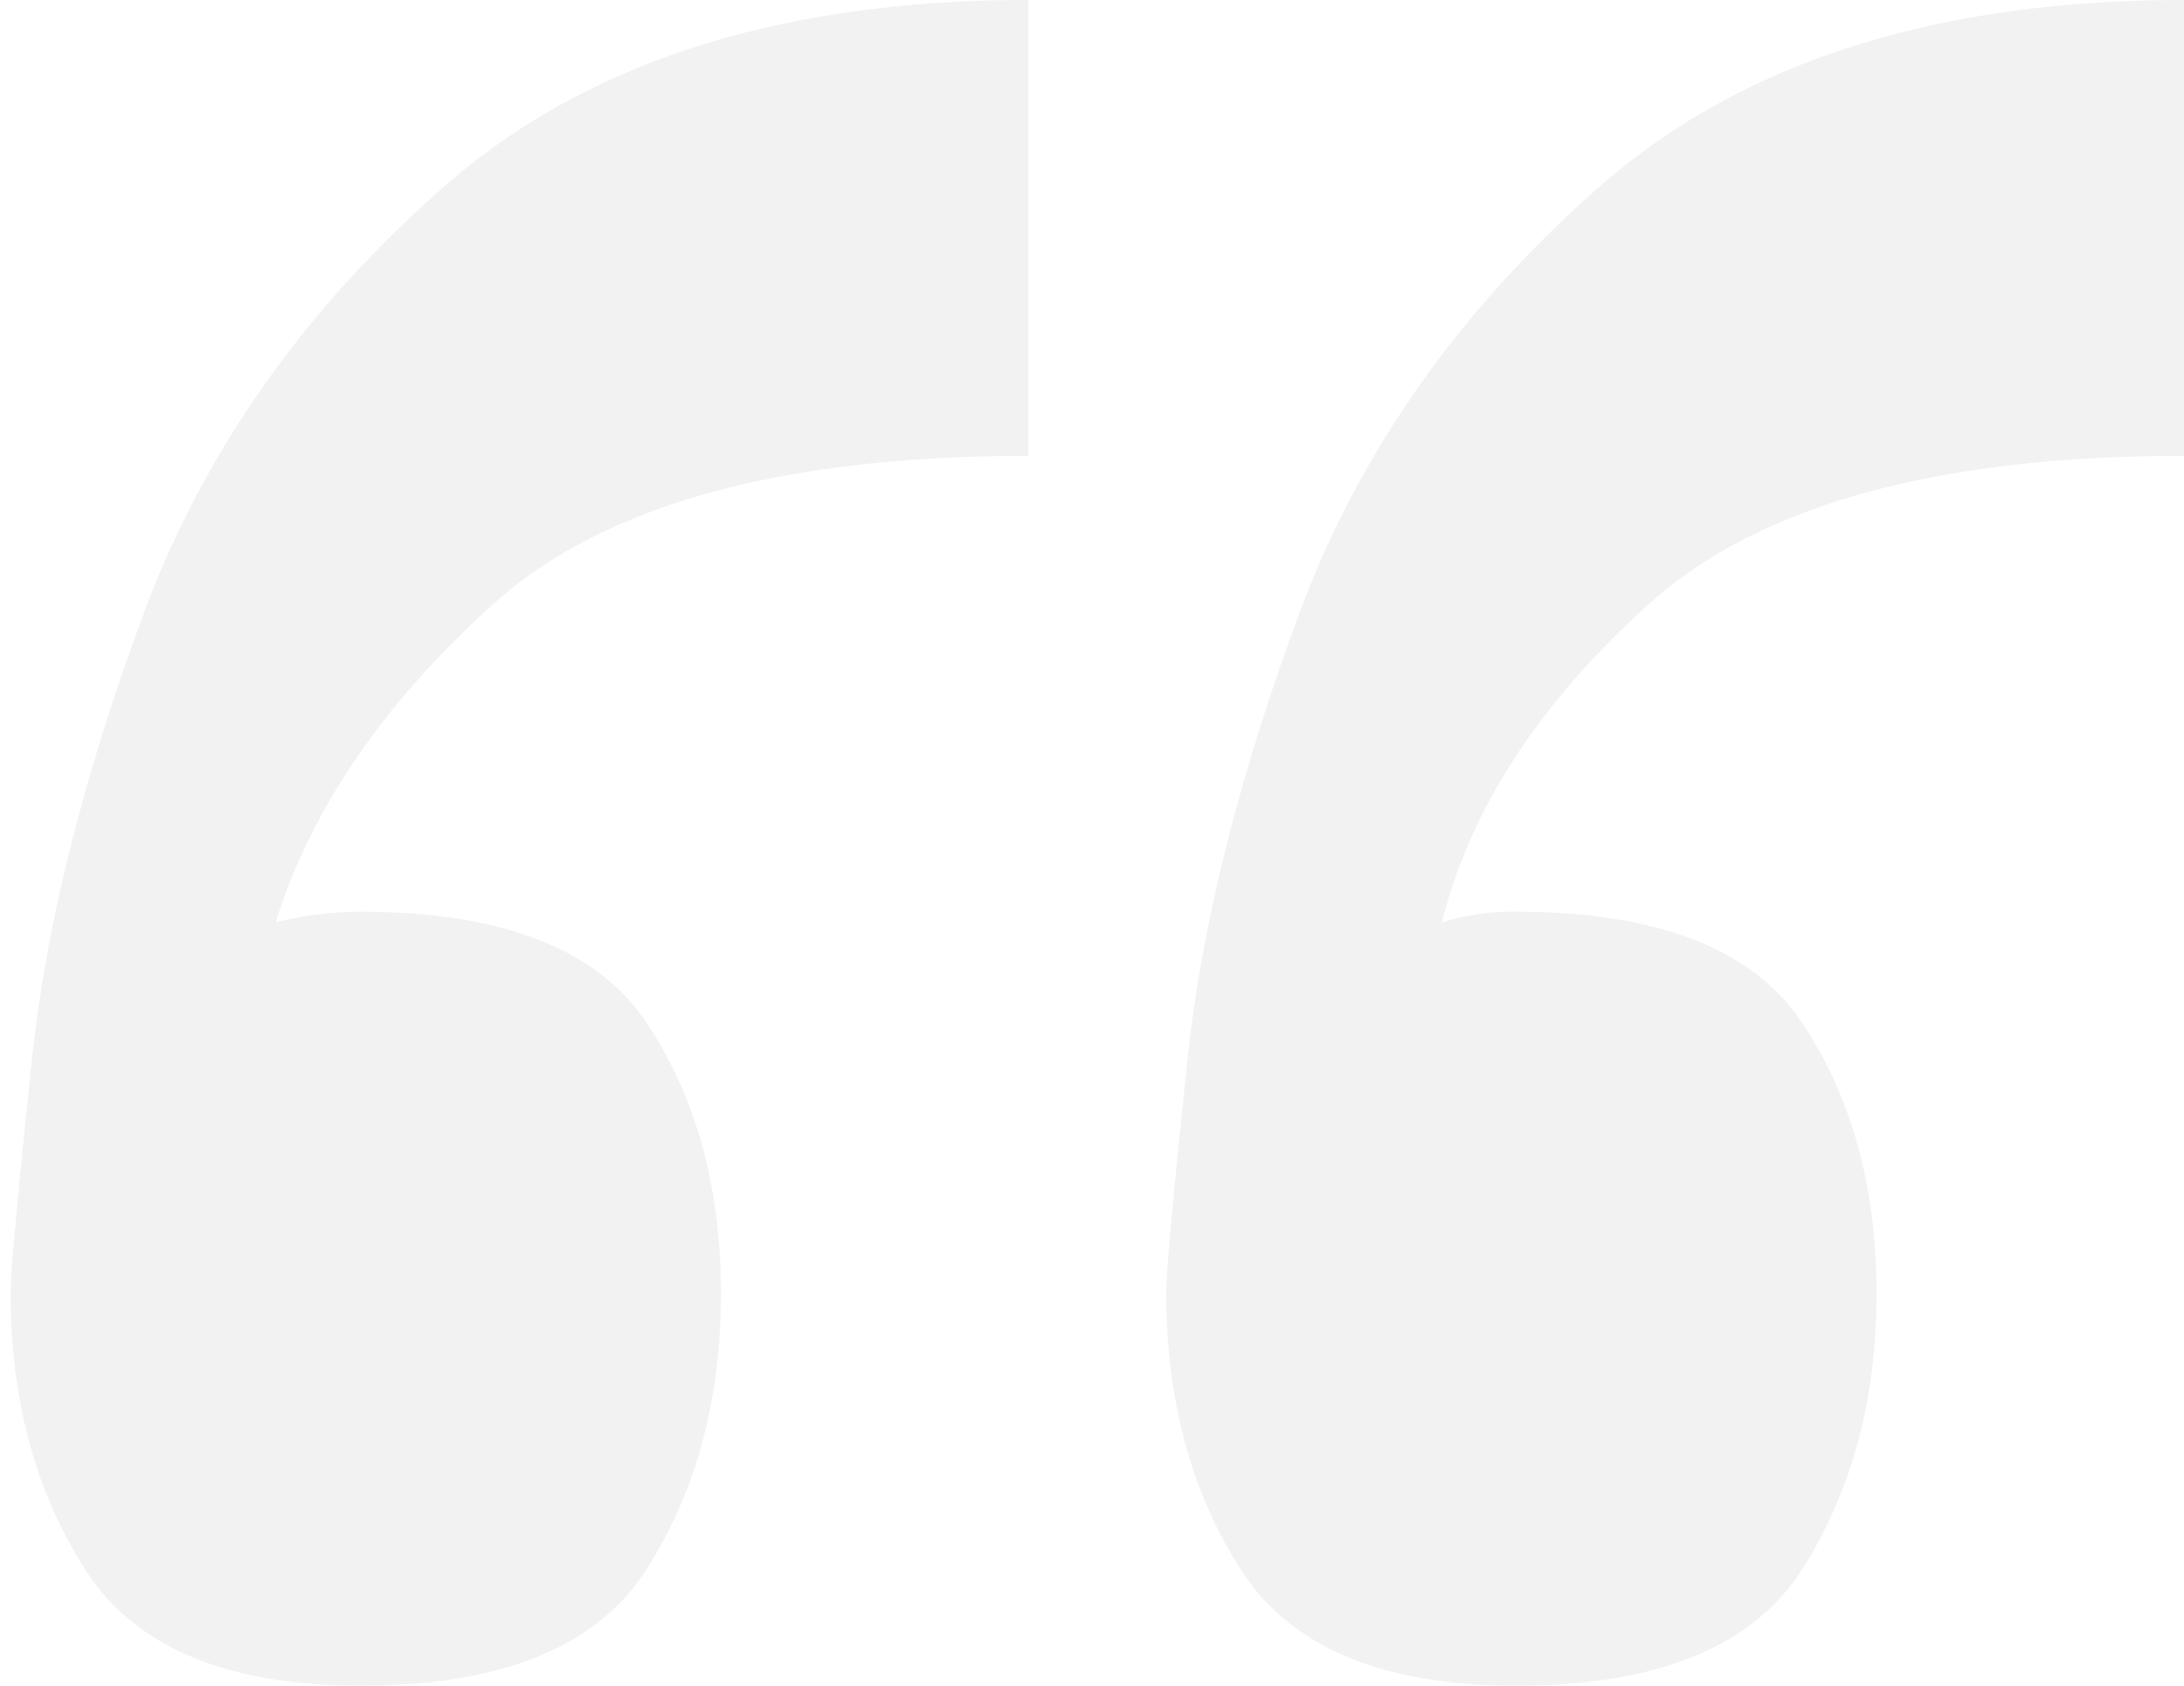 <?xml version="1.0"?><svg xmlns="http://www.w3.org/2000/svg" width="170.153" height="131.332" viewBox="0 0 170.153 131.332">
  <path id="Path_28" data-name="Path 28" d="M103.275-316.406v35.517q-28.909,0-41.712,11.564t-16.107,24.78a18.3,18.3,0,0,1,5.782-.826q16.52,0,22.3,8.673t5.782,21.063q0,12.39-5.782,21.476t-22.3,9.086q-15.694,0-21.476-9.086T23.98-215.636h0q0-2.478,1.652-18.172T34.305-268.5q7.021-19,23.541-33.452T103.275-316.406Zm-90.032,0v35.517q-28.909,0-41.712,11.564T-45.4-244.545a27.154,27.154,0,0,1,6.608-.826q16.52,0,22.3,8.673t5.782,21.063q0,12.39-5.782,21.476t-22.3,9.086q-15.694,0-21.476-9.086t-5.782-21.476h0q0-2.478,1.652-18.172t8.673-34.691q7.021-19,23.541-33.452T13.243-316.406Z" transform="translate(66.878 316.406)" fill="#777" opacity="0.091"/>
</svg>
